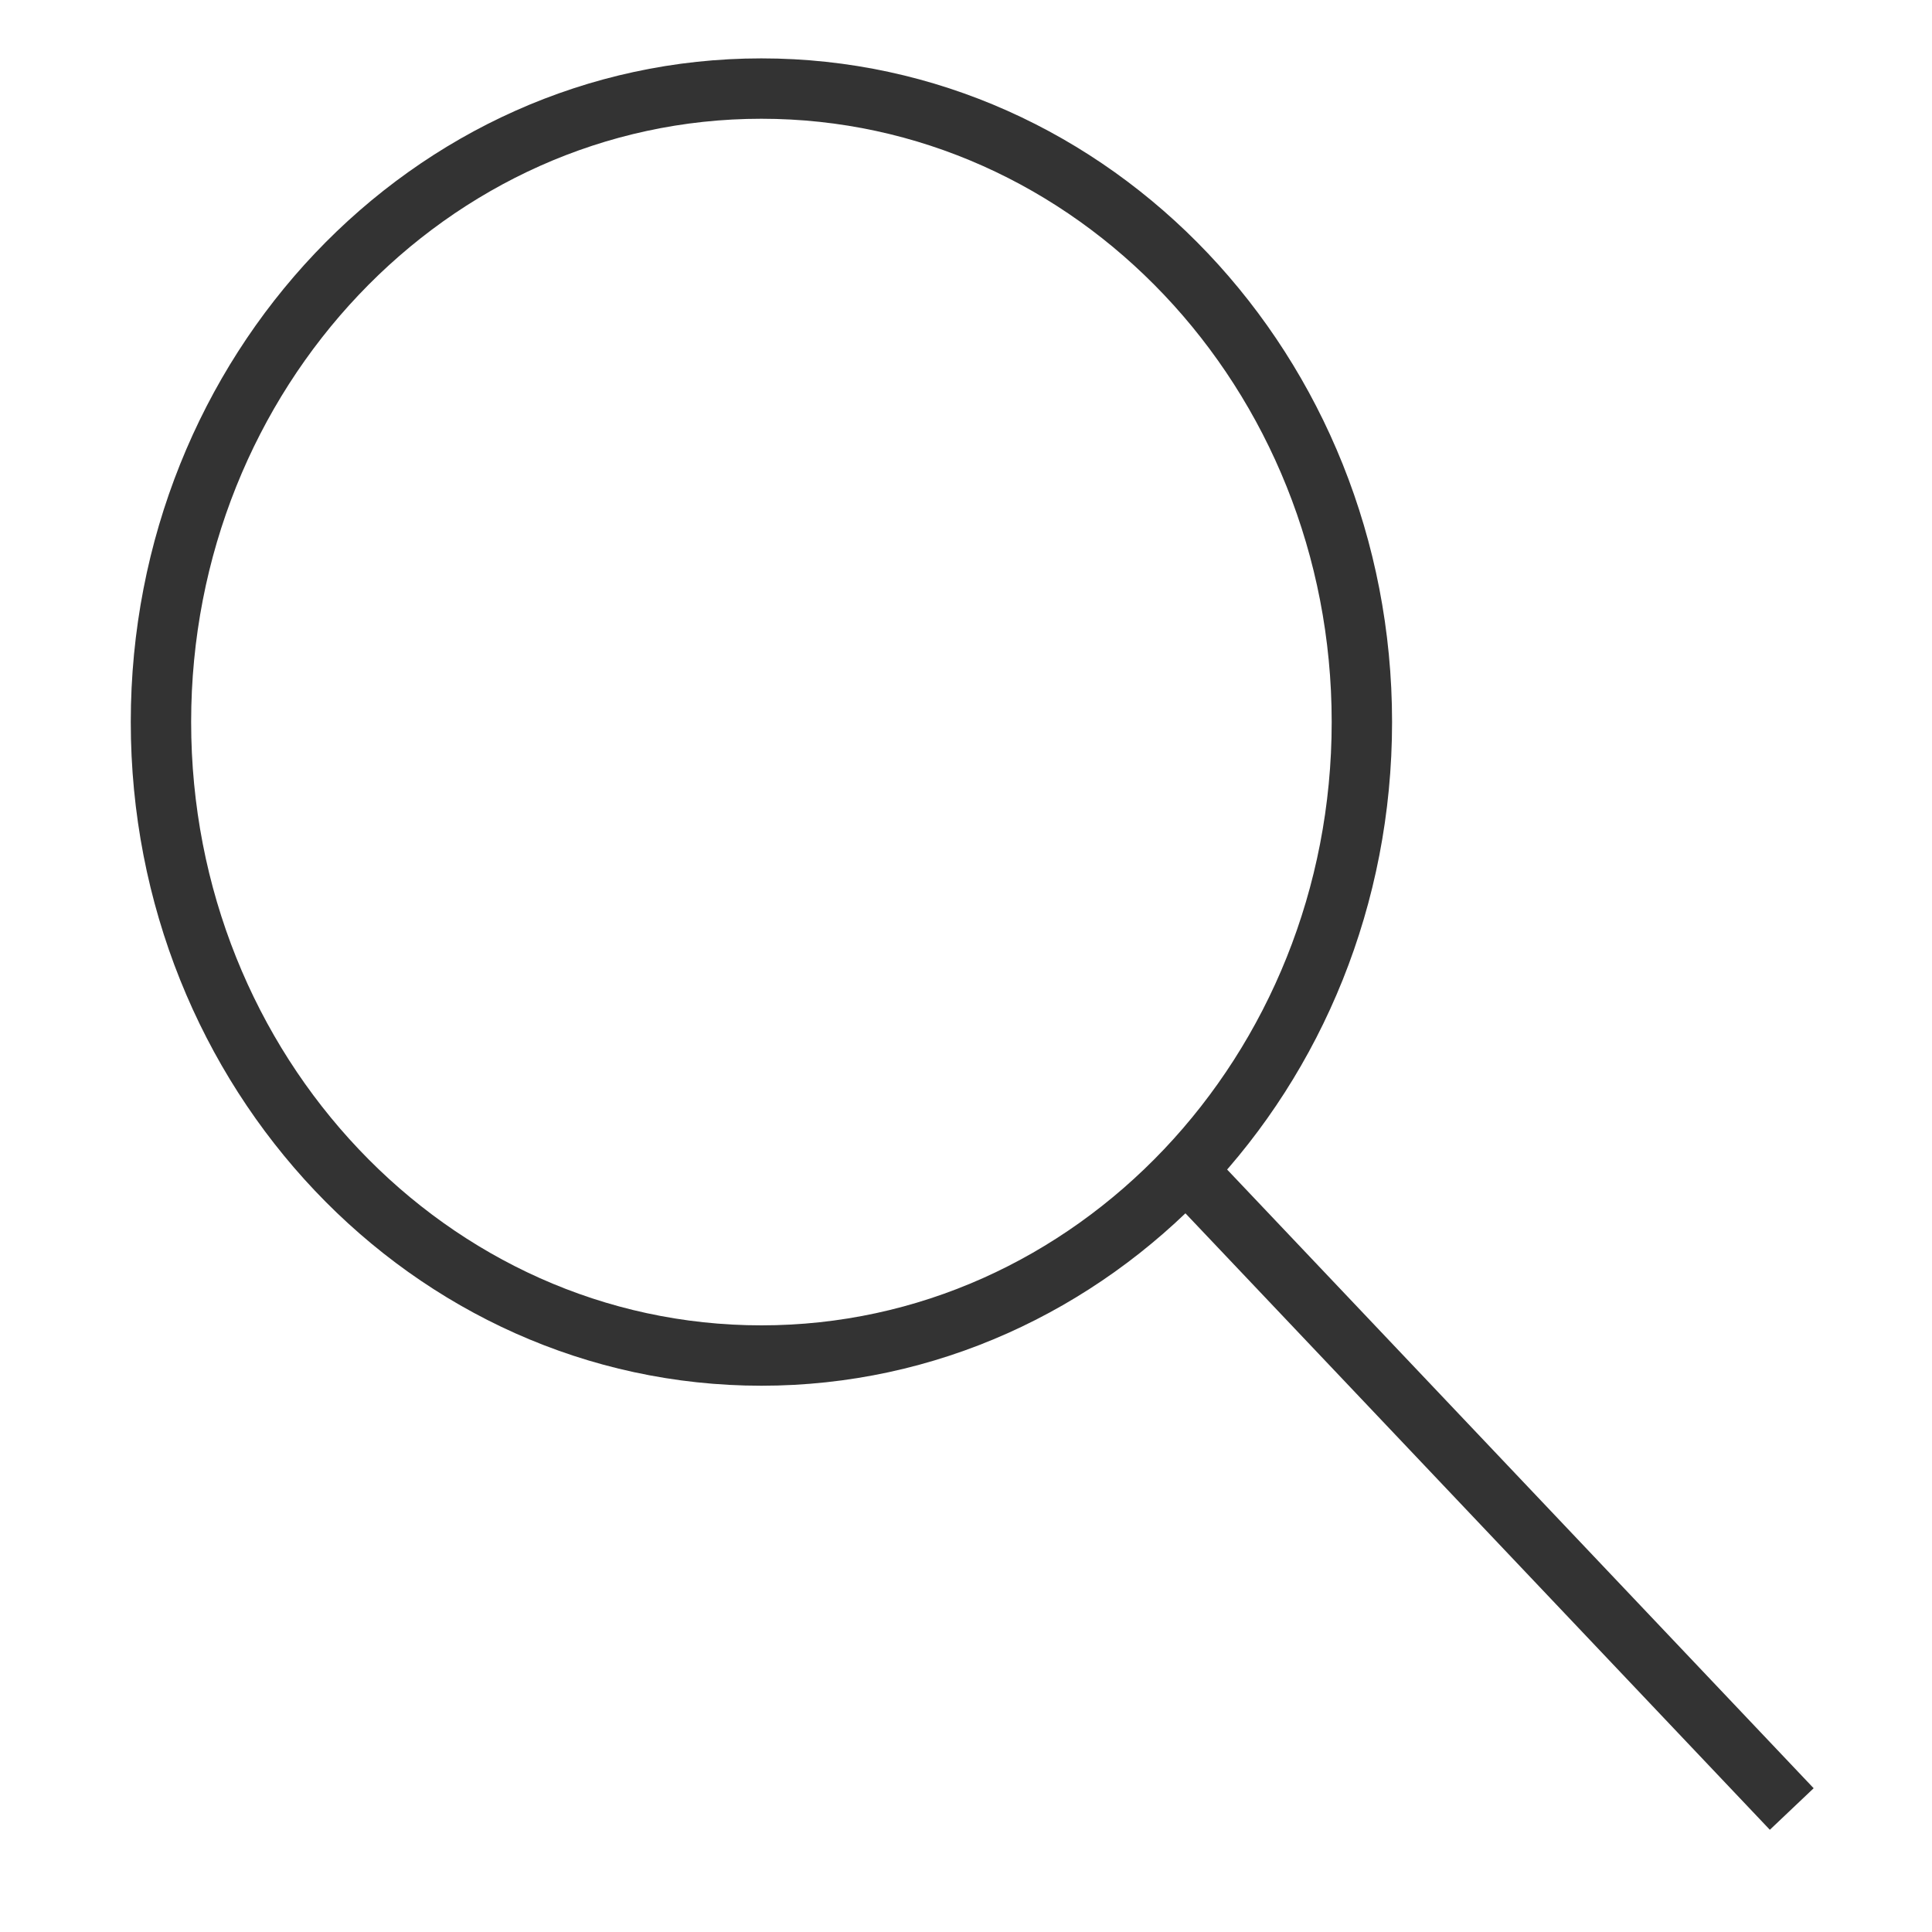 <svg width="32" height="32" viewBox="0 0 32 32" fill="none" xmlns="http://www.w3.org/2000/svg">
<path d="M20.07 19.829L29.333 29.6" stroke="#333333" stroke-linecap="square"/>
<path d="M12.611 22.452C18.104 22.452 22.557 17.754 22.557 11.959C22.557 6.164 18.104 1.467 12.611 1.467C7.119 1.467 2.666 6.164 2.666 11.959C2.666 17.754 7.119 22.452 12.611 22.452Z" stroke="#333333" stroke-linecap="square"/>
</svg>
